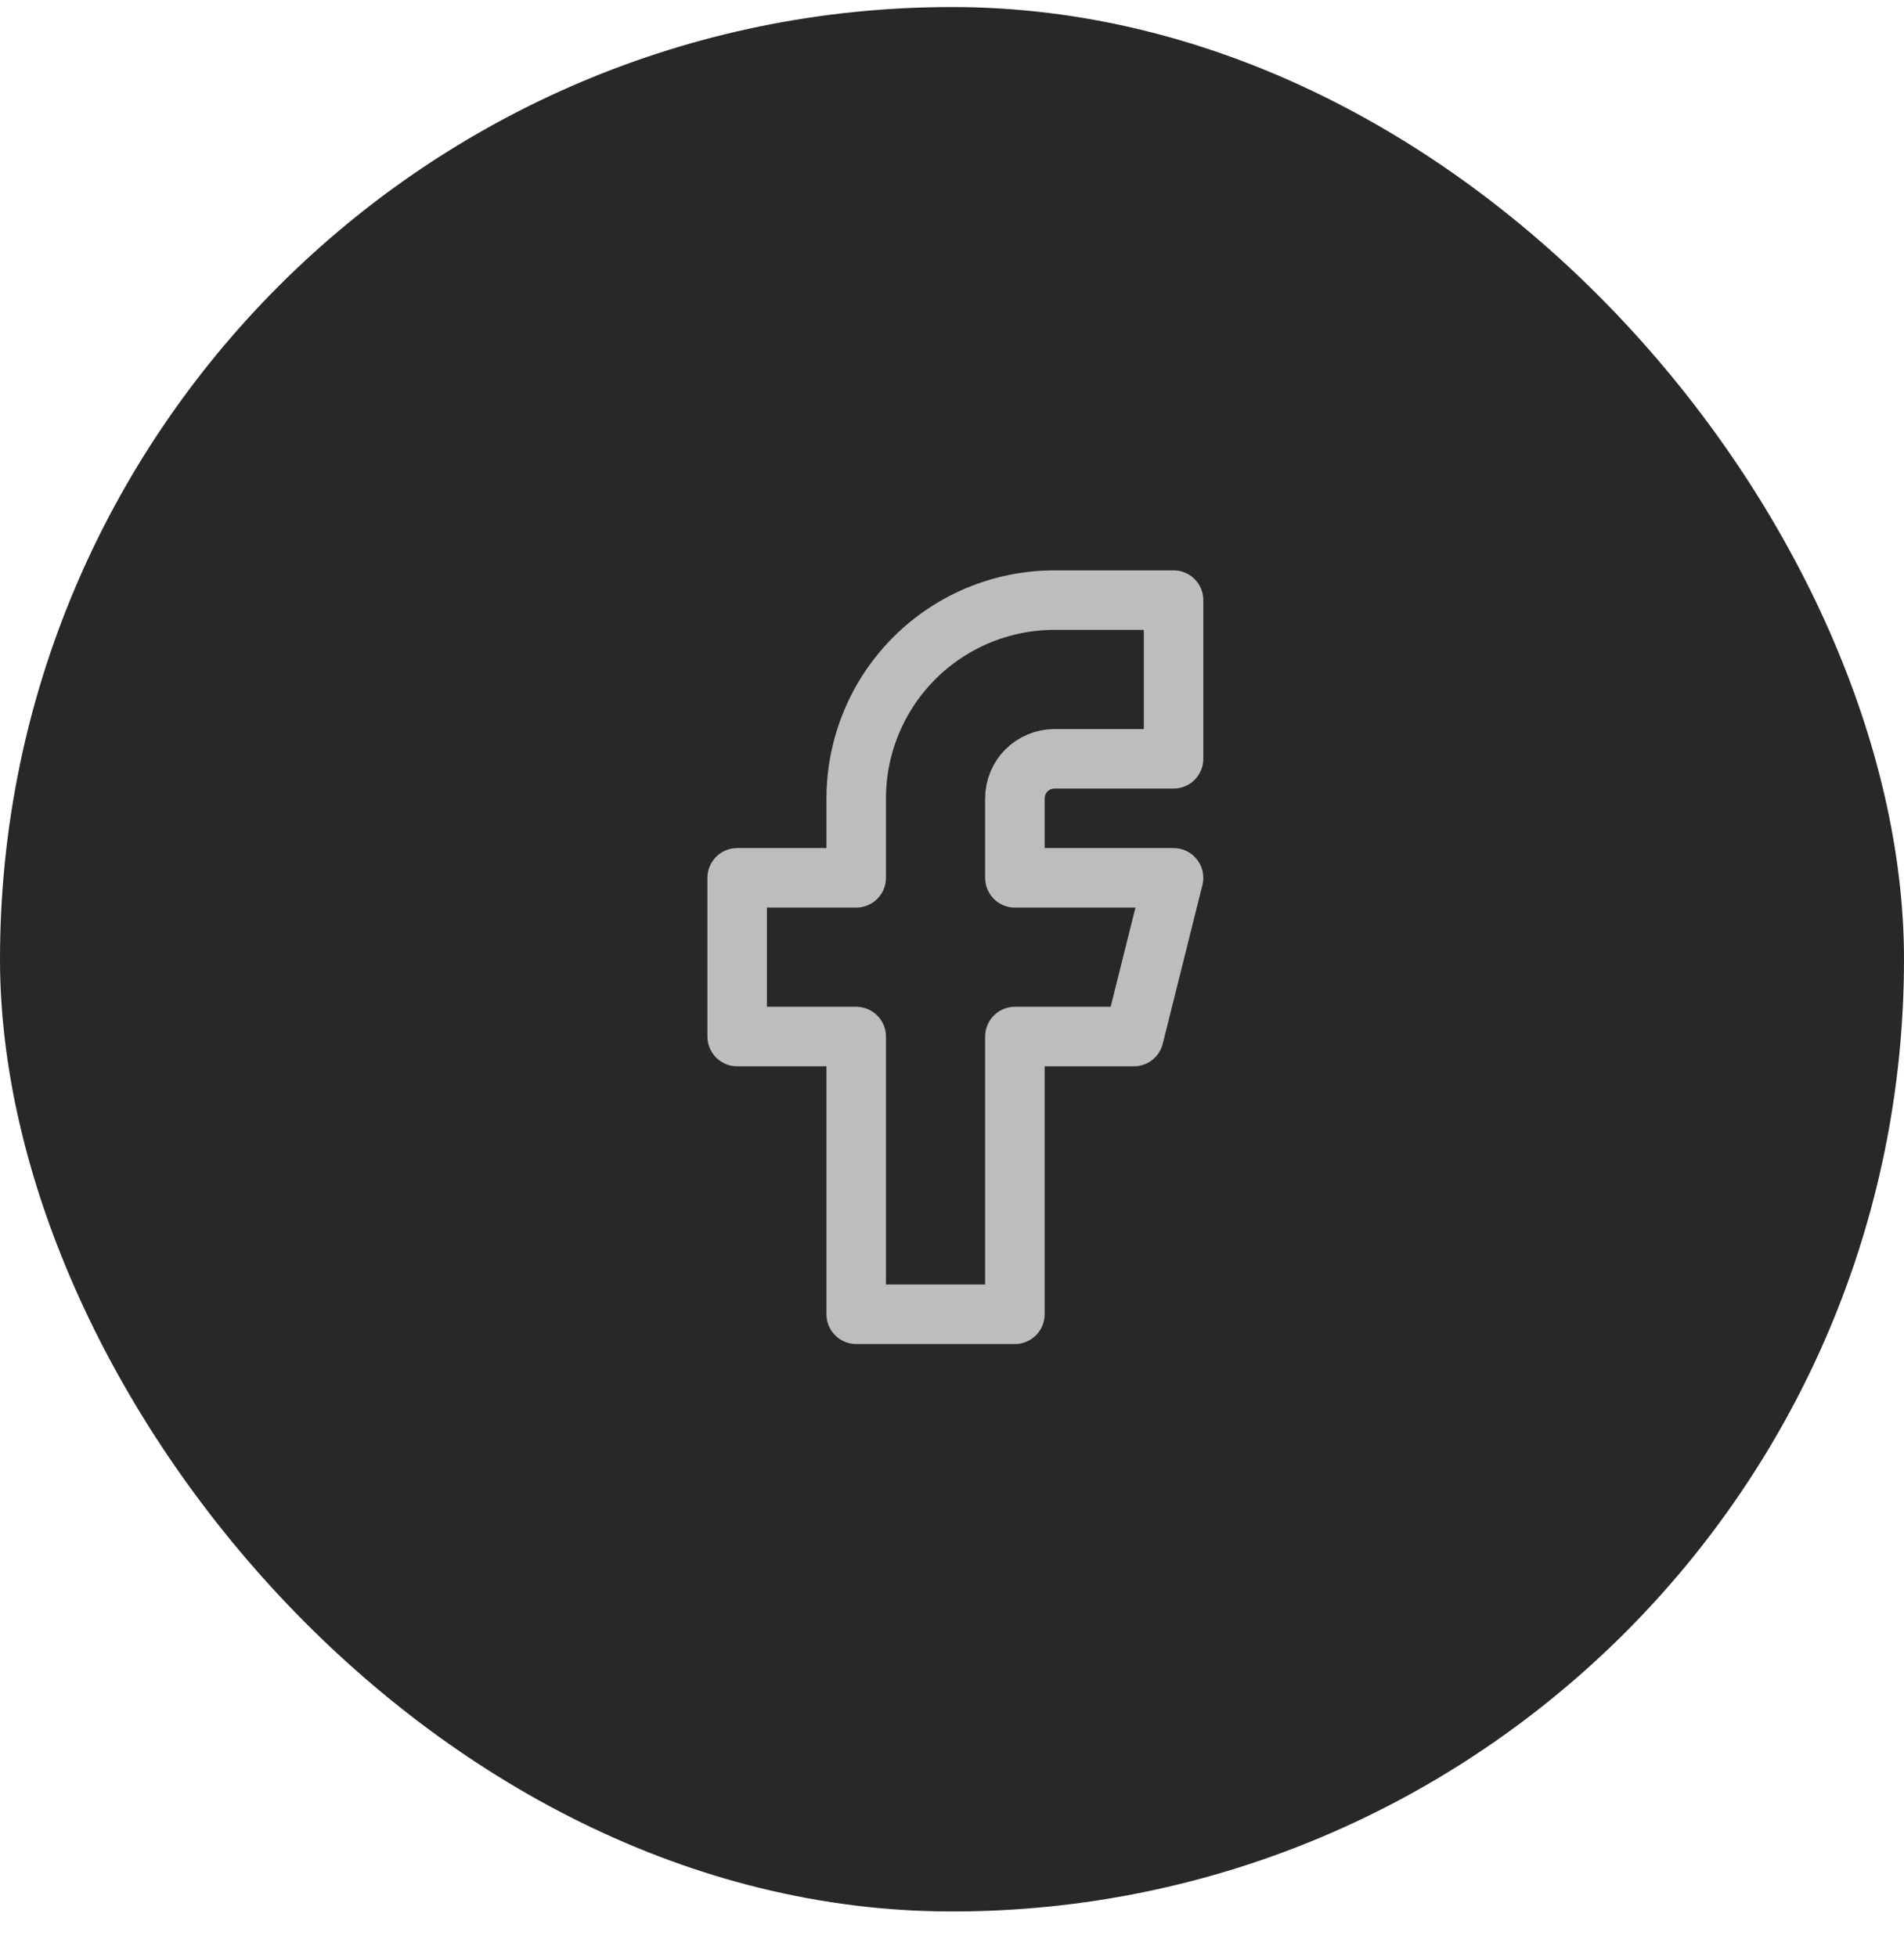 <svg width="36" height="37" viewBox="0 0 36 37" fill="none" xmlns="http://www.w3.org/2000/svg">
<rect y="0.133" width="36" height="36" rx="18" fill="#282828"/>
<path d="M13.938 16.594V19.594H16.189V24.844H19.189V19.594H21.439L22.189 16.594H19.189V15.094C19.189 14.895 19.267 14.704 19.408 14.563C19.549 14.423 19.74 14.344 19.939 14.344H22.189V11.344H19.939C18.944 11.344 17.99 11.739 17.287 12.442C16.584 13.145 16.189 14.099 16.189 15.094V16.594H13.938Z" stroke="#BDBDBD" stroke-width="1.125" stroke-linecap="round" stroke-linejoin="round"/>
</svg>
